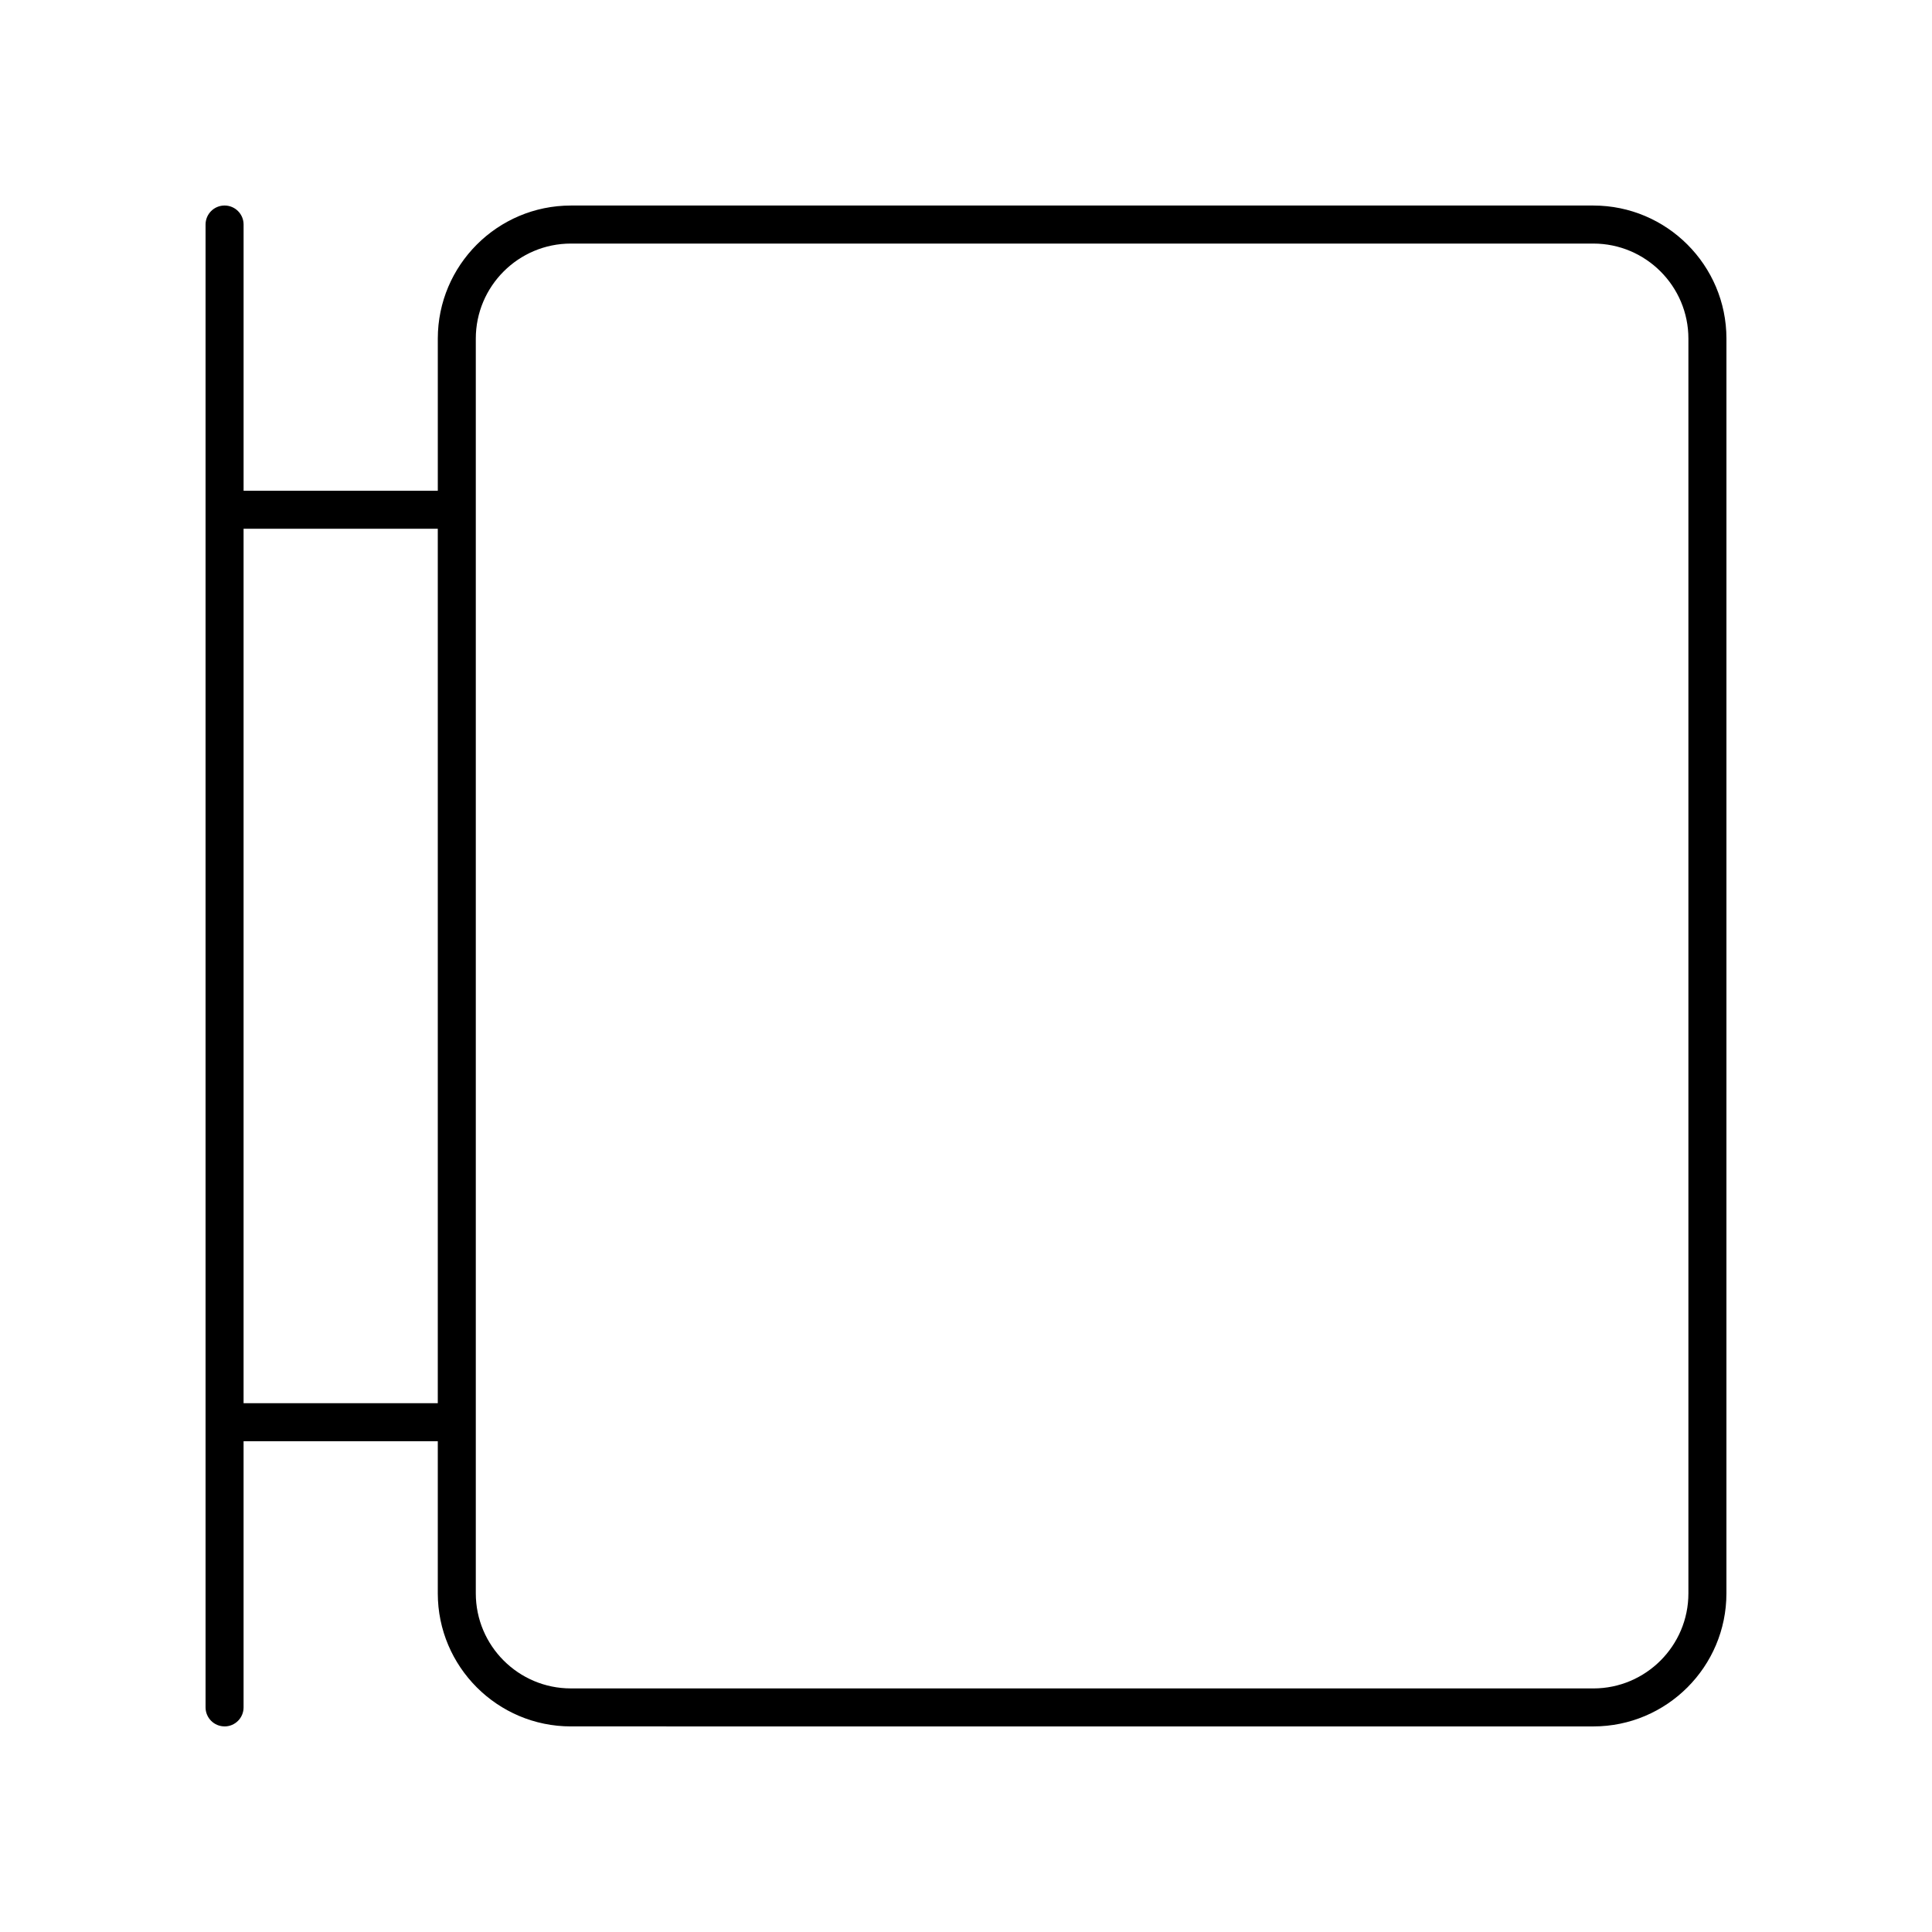 <?xml version="1.0" encoding="UTF-8"?>
<!-- Uploaded to: SVG Find, www.svgrepo.com, Generator: SVG Find Mixer Tools -->
<svg fill="#000000" width="800px" height="800px" version="1.1" viewBox="144 144 512 512" xmlns="http://www.w3.org/2000/svg">
 <path d="m203.51 601.52c2.781 0 5.039-2.254 5.039-5.039v-70.539h51.469v40.309c0 19.445 15.82 35.266 35.266 35.266l270.97 0.004c19.445 0 35.266-15.82 35.266-35.266l0.004-332.52c0-19.445-15.82-35.266-35.266-35.266h-270.97c-19.445 0-35.266 15.82-35.266 35.266v40.312h-51.469v-70.543c0-2.781-2.254-5.039-5.039-5.039-2.781 0-5.039 2.254-5.039 5.039v392.97c0.004 2.781 2.258 5.039 5.039 5.039zm66.582-367.78c0-13.891 11.301-25.191 25.191-25.191h270.97c13.891 0 25.191 11.301 25.191 25.191v332.52c0 13.891-11.301 25.191-25.191 25.191l-270.97-0.004c-13.891 0-25.191-11.301-25.191-25.191zm-61.543 50.387h51.469v231.74h-51.469z"/>
</svg>